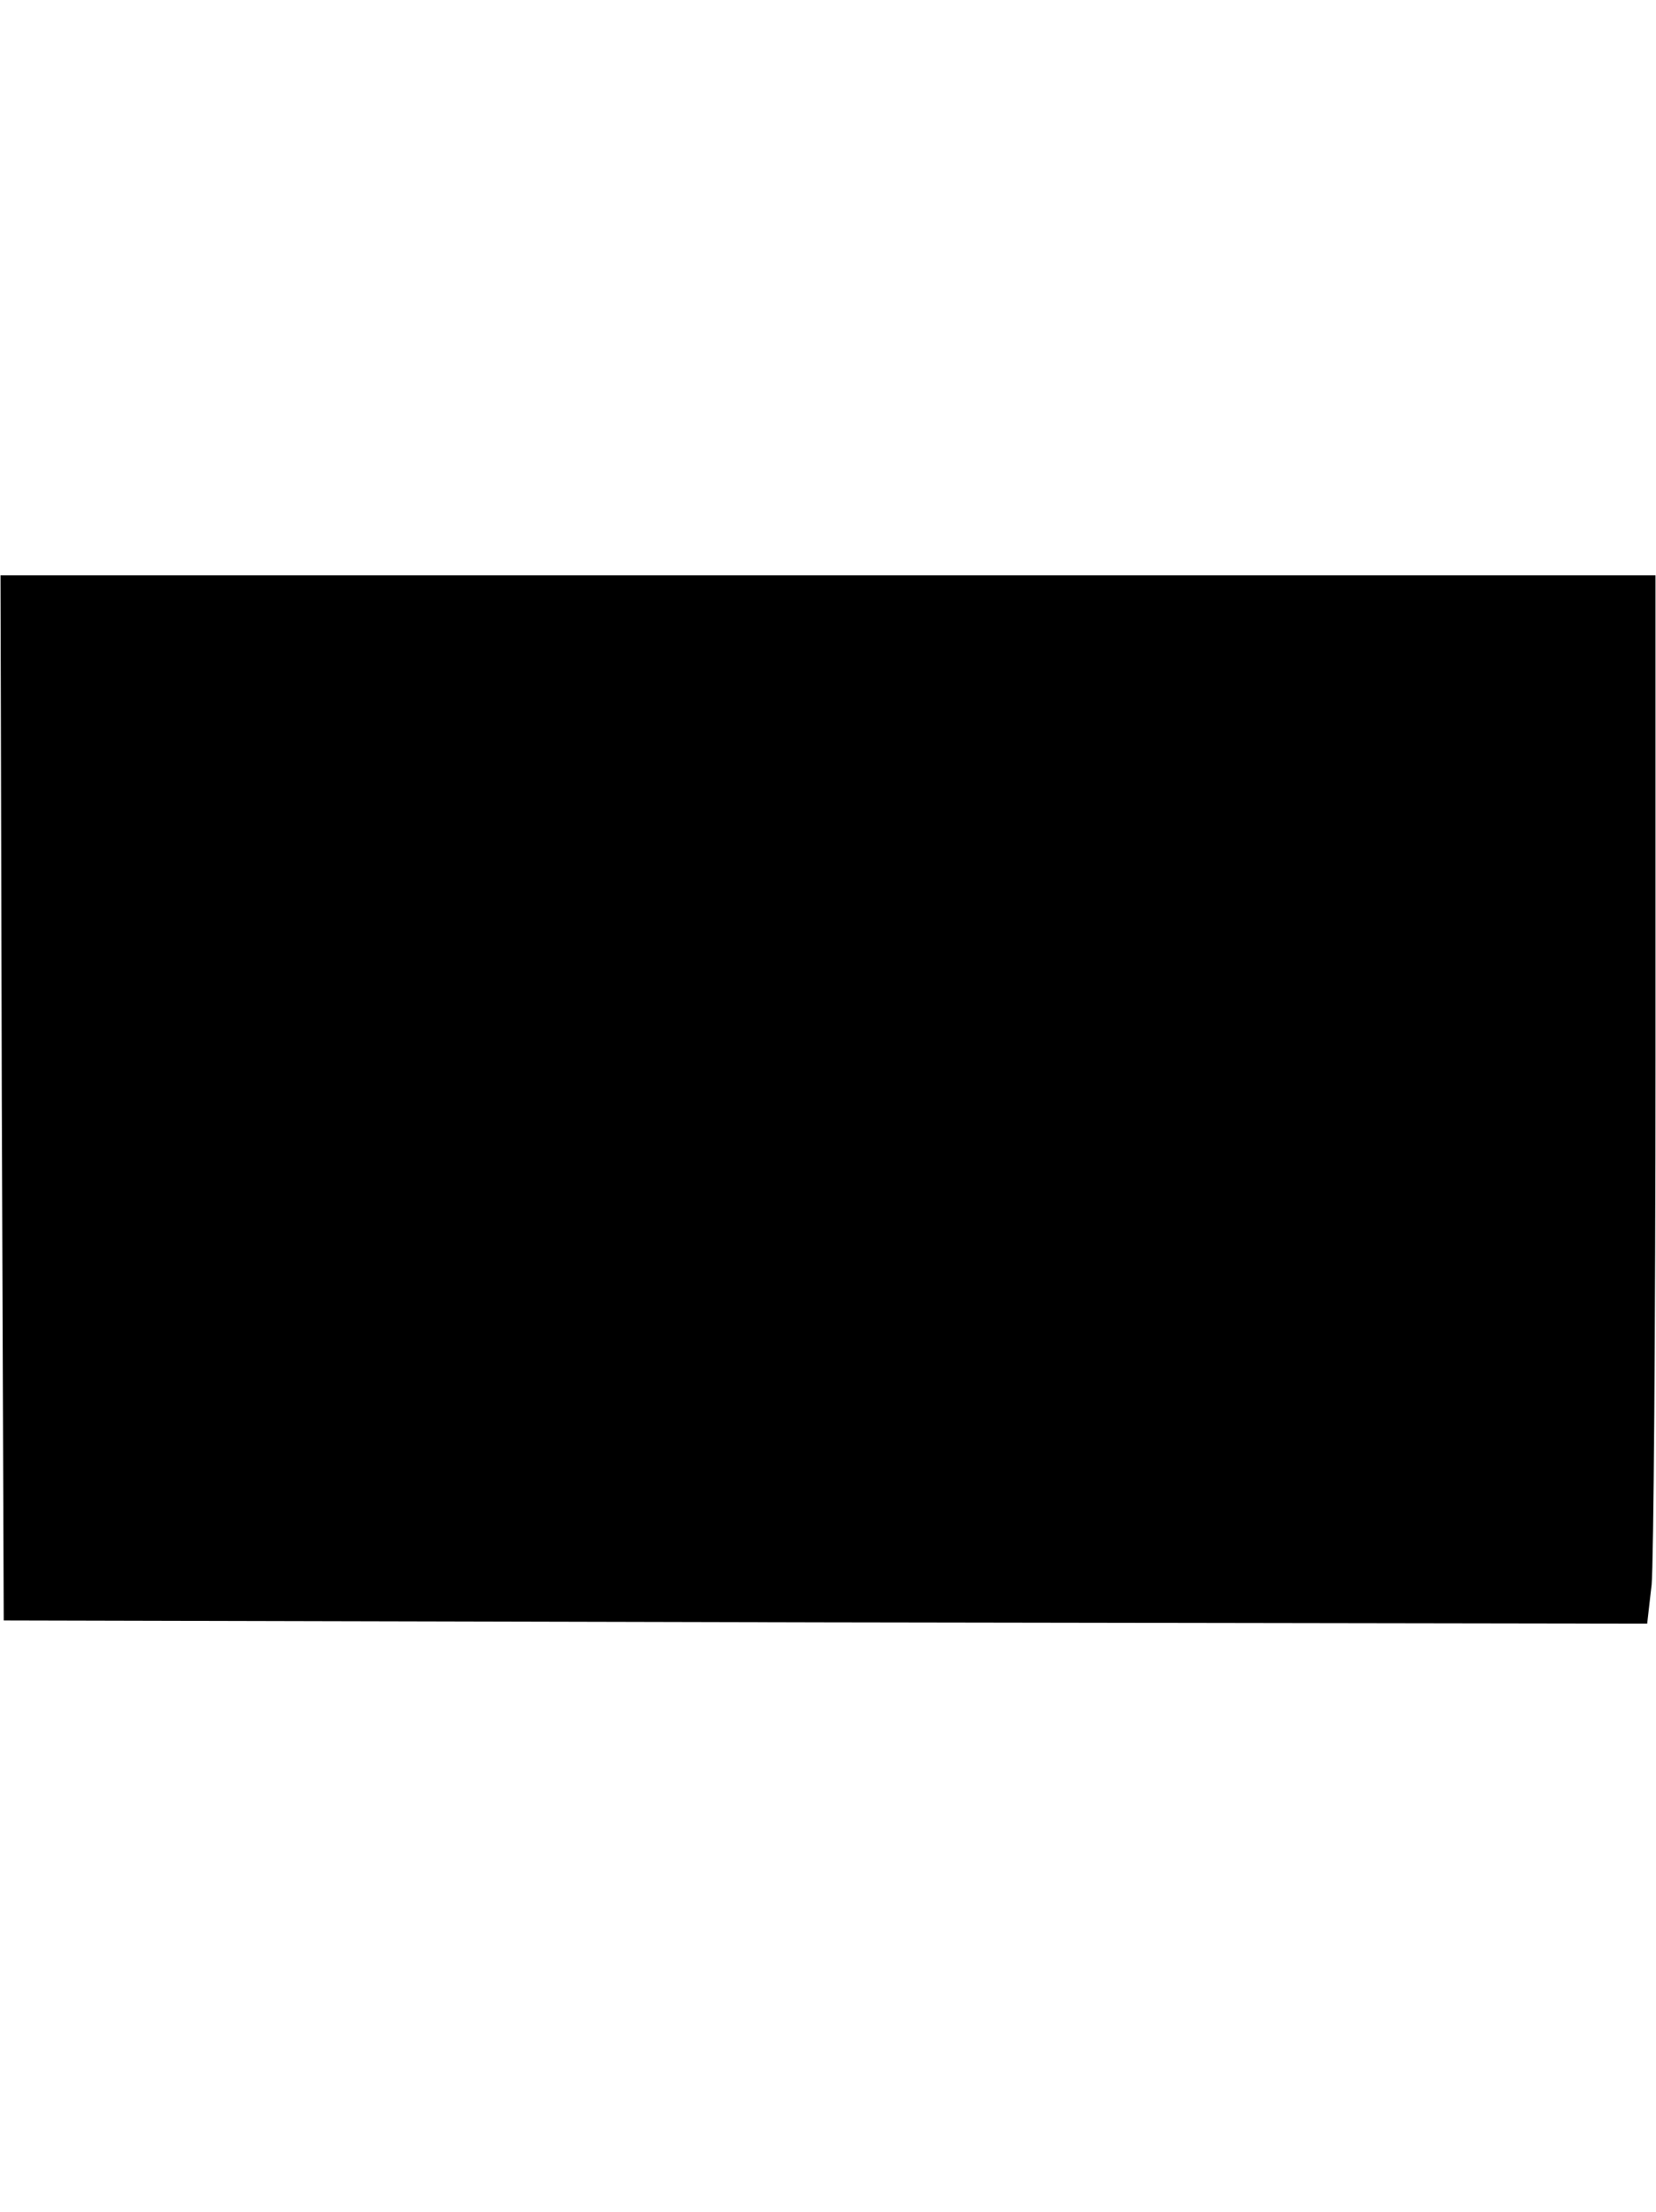 <?xml version="1.0" encoding="UTF-8" standalone="yes"?>
<svg version="1.0" xmlns="http://www.w3.org/2000/svg" width="194pt" height="259pt" viewBox="0 0 259 346" preserveAspectRatio="xMidYMid meet">
  <g transform="translate(0,346) scale(0.1,-0.1)" fill="#000000" stroke="none">
    <path d="M2 1743 l3 -818 1286 -3 1286 -2 7 61 c3 34 6 403 6 820 l0 759
-1295 0 -1295 0 2 -817z"/>
  </g>
</svg>